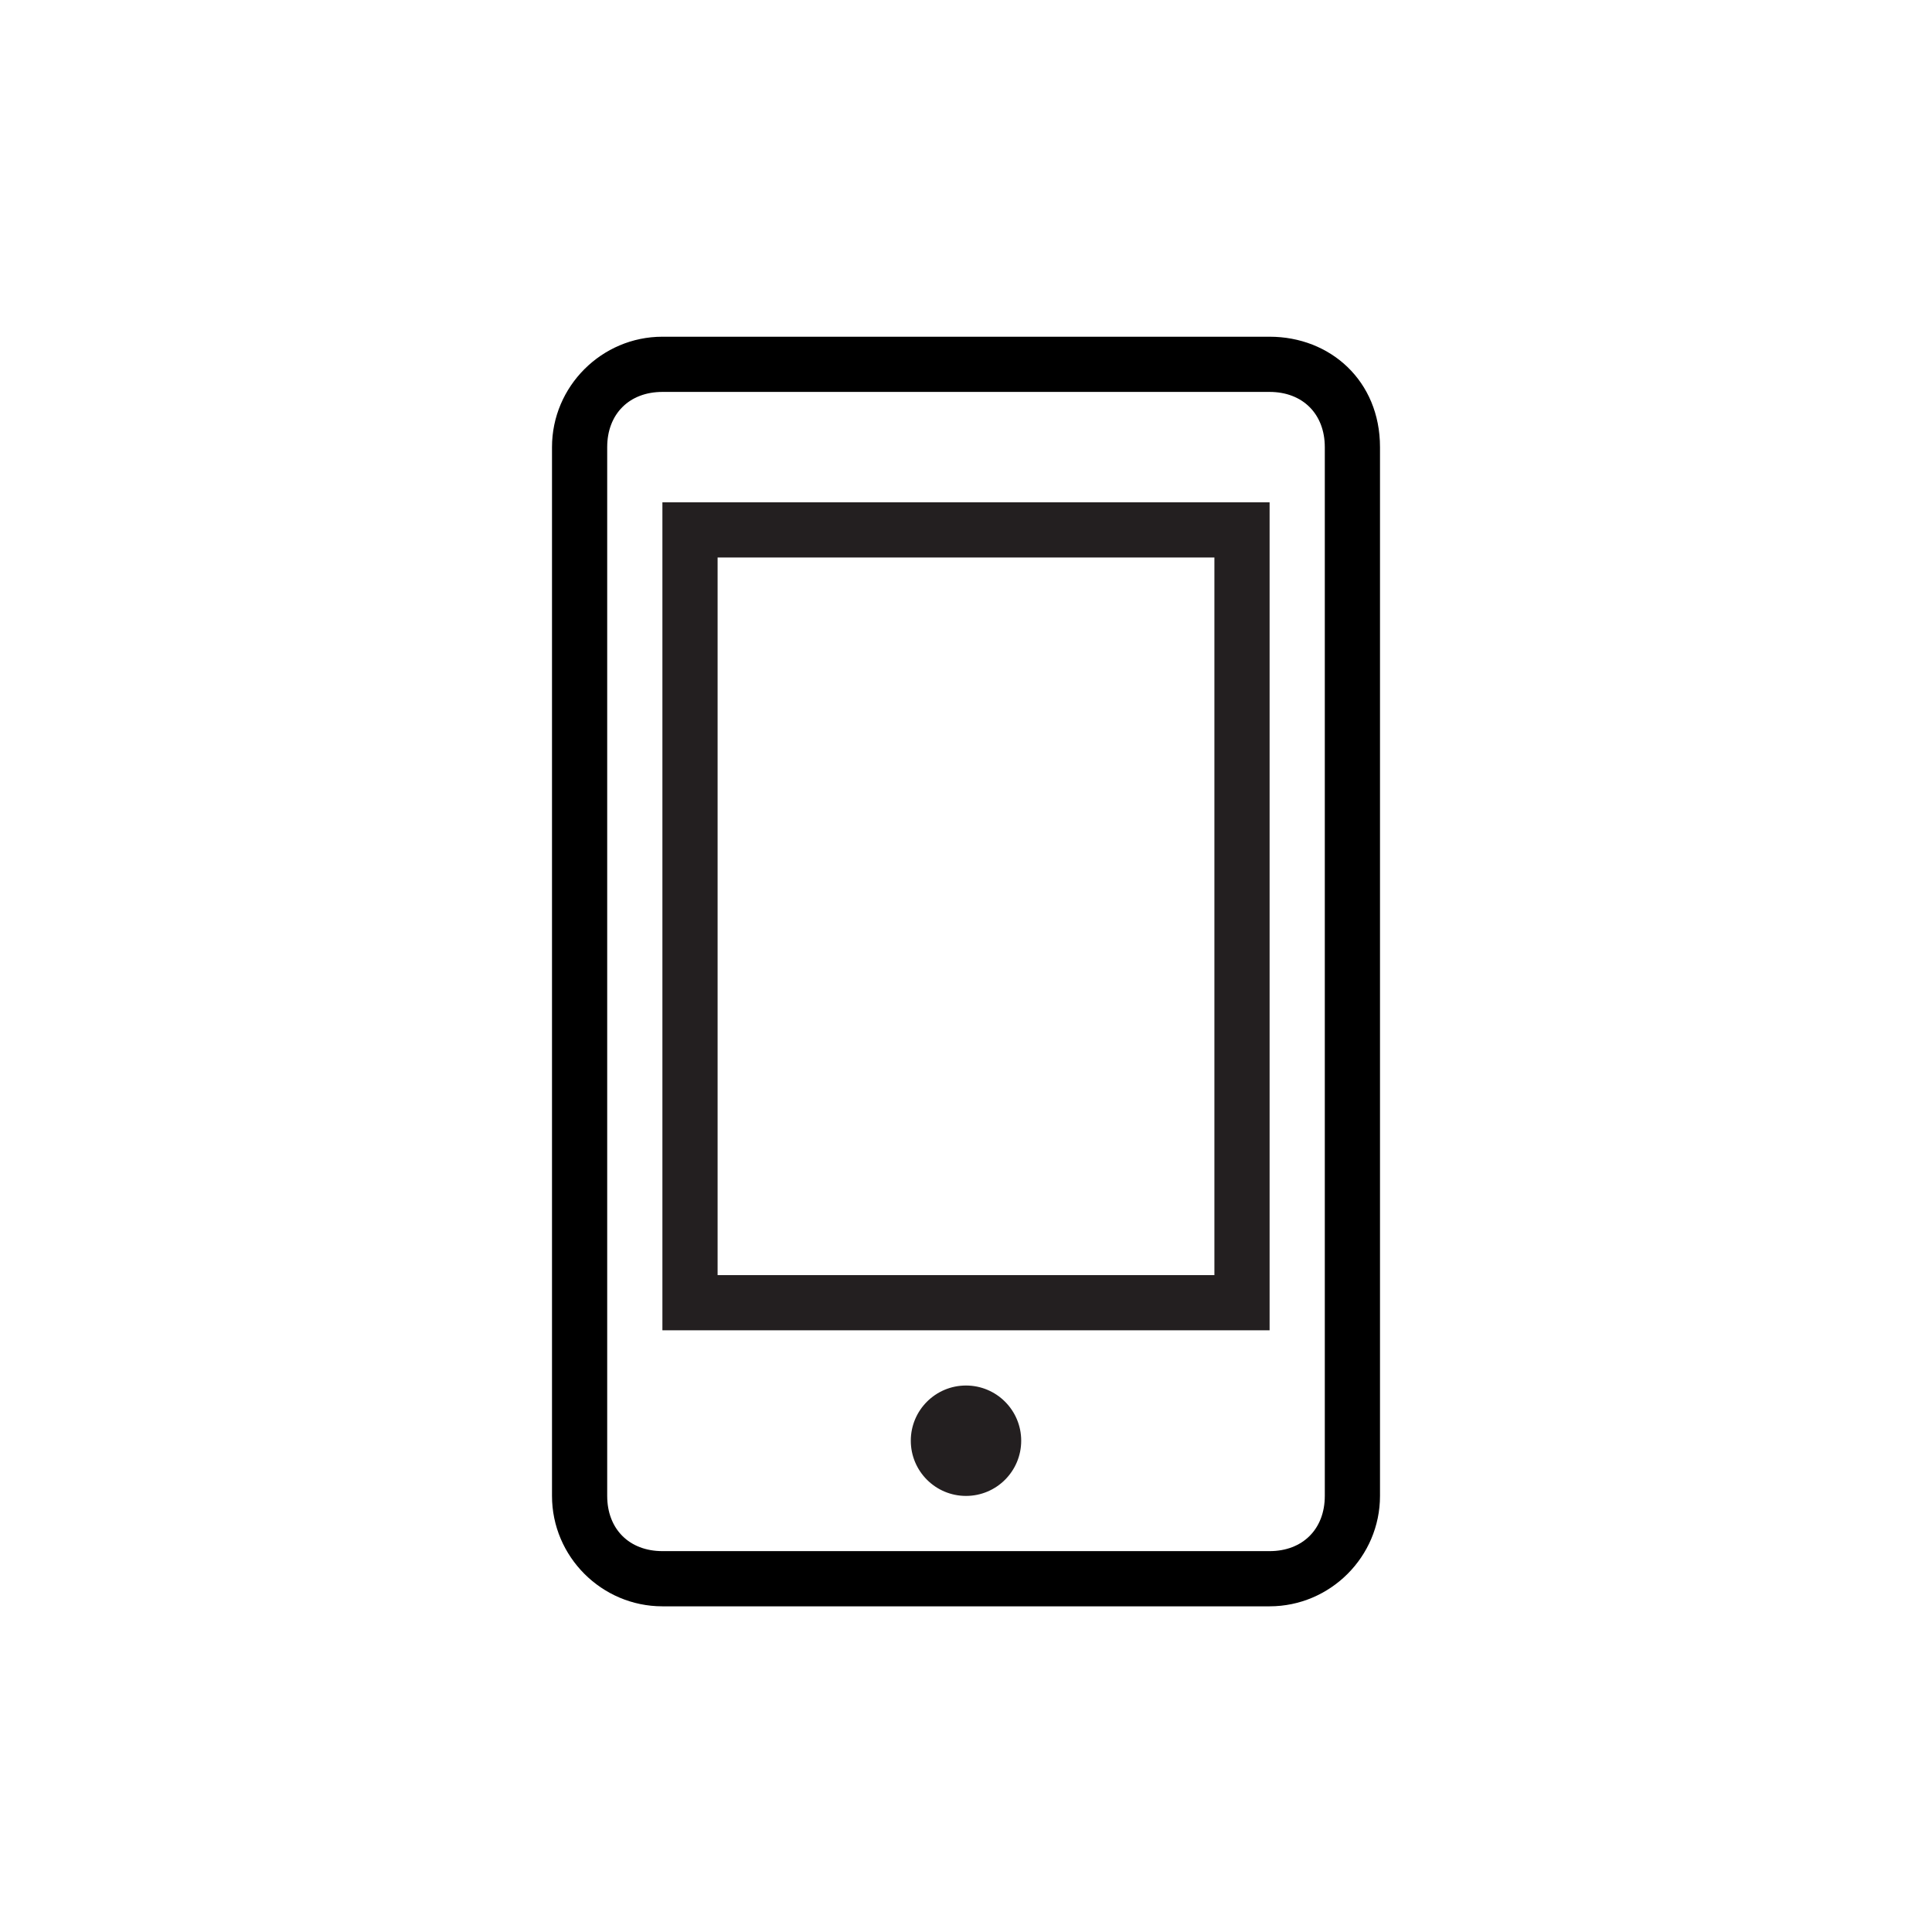 <?xml version="1.0" encoding="utf-8"?>
<!-- Generator: Adobe Illustrator 18.0.0, SVG Export Plug-In . SVG Version: 6.00 Build 0)  -->
<!DOCTYPE svg PUBLIC "-//W3C//DTD SVG 1.1//EN" "http://www.w3.org/Graphics/SVG/1.1/DTD/svg11.dtd">
<svg version="1.1" id="Layer_1" xmlns="http://www.w3.org/2000/svg" xmlns:xlink="http://www.w3.org/1999/xlink" x="0px" y="0px"
	 width="35px" height="35px" viewBox="0 0.5 35 35" enable-background="new 0 0.5 35 35" xml:space="preserve">
<g>
	<circle fill="#231F20" cx="17.5" cy="26.6" r="1"/>
</g>
<g>
	<path fill="#231F20" d="M22,10.6v13h-9v-13H22 M23,9.6H12v15h11V9.6L23,9.6z"/>
</g>
<g>
	<path d="M23,7.6c0.6,0,1,0.4,1,1v19c0,0.6-0.4,1-1,1H12c-0.6,0-1-0.4-1-1v-19c0-0.6,0.4-1,1-1H23 M23,6.6H12c-1.1,0-2,0.9-2,2v19
		c0,1.1,0.9,2,2,2h11c1.1,0,2-0.9,2-2v-19C25,7.4,24.1,6.6,23,6.6L23,6.6z"/>
</g>
</svg>
